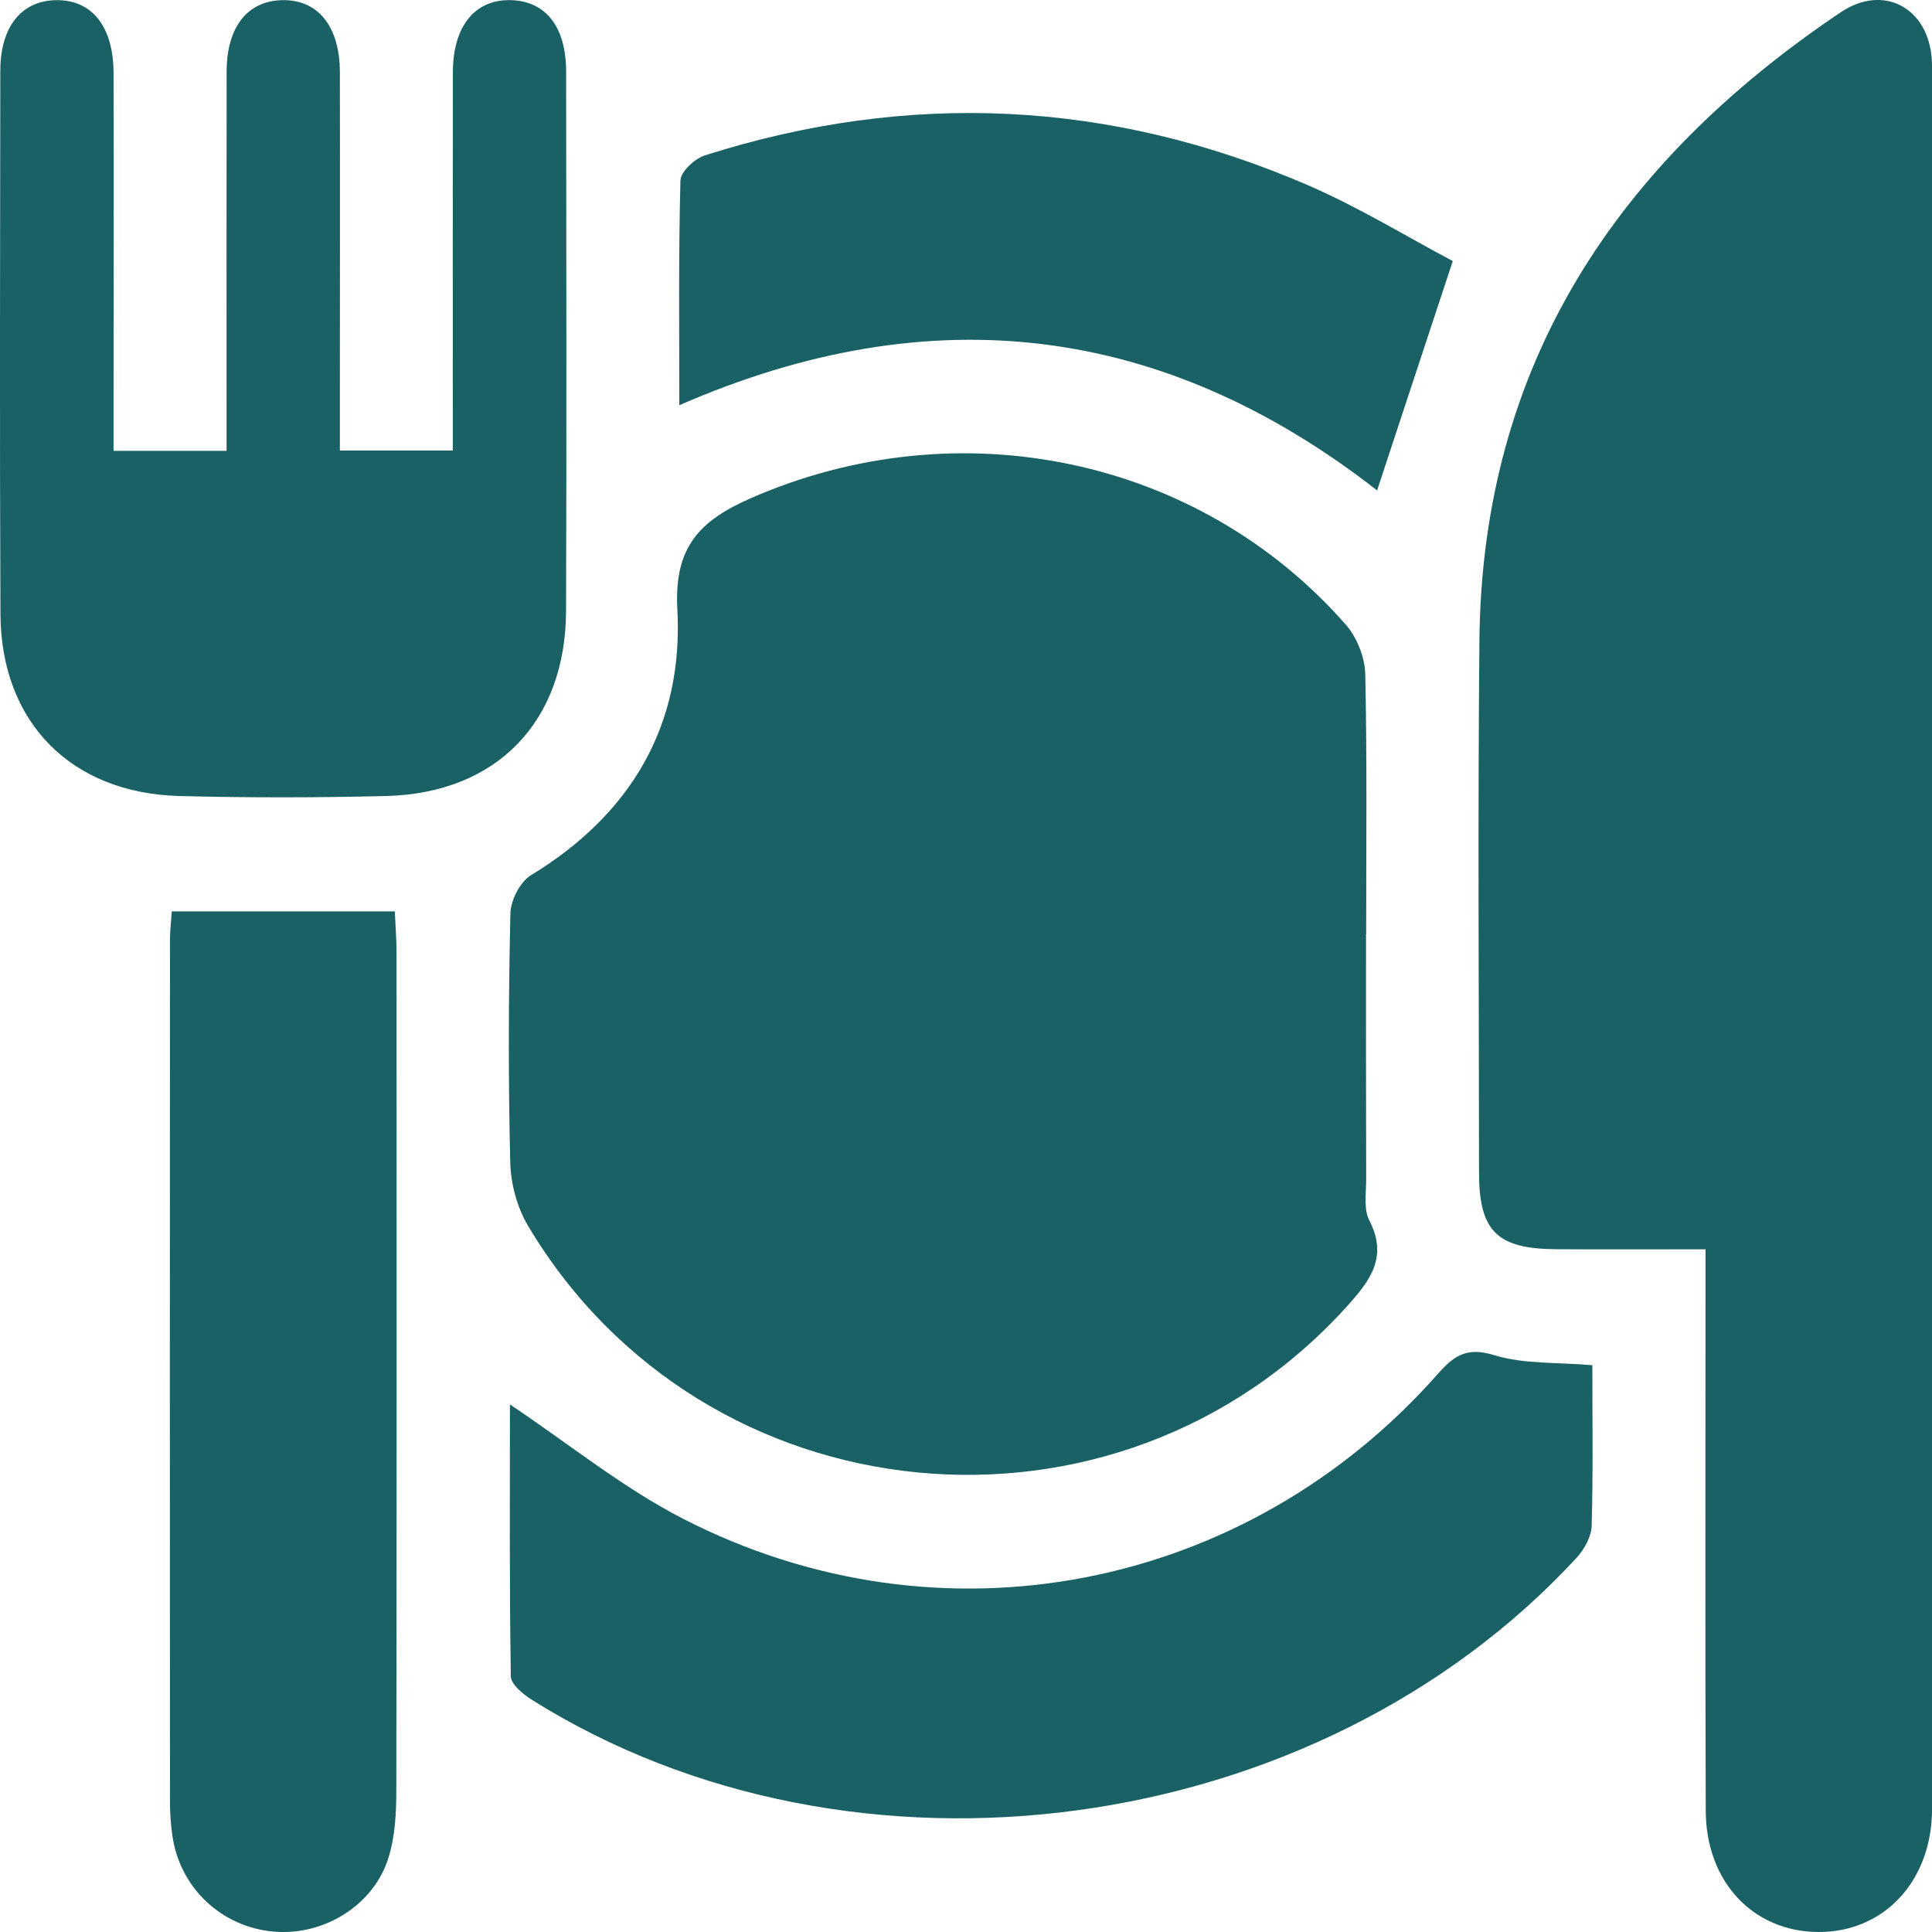 <svg width="100" height="100" viewBox="0 0 100 100" fill="none" xmlns="http://www.w3.org/2000/svg">
<g clip-path="url(#clip0_2001_2220)">
<path d="M70.705 48.365C70.705 52.595 70.701 56.822 70.713 61.053C70.713 61.768 70.576 62.592 70.876 63.17C71.857 65.069 70.912 66.291 69.725 67.608C57.81 80.811 36.422 78.737 27.324 63.436C26.761 62.49 26.437 61.264 26.41 60.158C26.305 55.865 26.32 51.572 26.418 47.279C26.433 46.599 26.918 45.646 27.476 45.306C32.666 42.15 35.388 37.525 35.059 31.528C34.884 28.317 36.215 26.95 38.855 25.79C49.59 21.082 62.039 23.641 69.67 32.345C70.24 32.997 70.646 34.032 70.666 34.895C70.763 39.384 70.713 43.872 70.713 48.361L70.705 48.365Z" fill="#196164"/>
<path d="M88.265 64.663C85.547 64.663 83.033 64.678 80.514 64.659C77.476 64.635 76.554 63.709 76.554 60.686C76.55 51.514 76.488 42.337 76.574 33.165C76.706 18.837 83.716 8.399 95.279 0.633C97.497 -0.856 99.809 0.406 99.988 3.066C100.023 3.586 100 4.106 100 4.629C100 33.904 100 63.182 100 92.457C100 92.914 100.008 93.367 100 93.824C99.914 97.457 97.45 100.027 94.092 100C90.737 99.973 88.3 97.398 88.289 93.726C88.257 84.812 88.277 75.901 88.277 66.987C88.277 66.288 88.277 65.588 88.277 64.663H88.265Z" fill="#196164"/>
<path d="M5.881 23.337H11.727C11.727 22.638 11.727 21.95 11.727 21.263C11.727 15.407 11.719 9.547 11.731 3.692C11.735 1.402 12.805 0.055 14.589 0.008C16.448 -0.039 17.588 1.352 17.592 3.739C17.604 9.532 17.592 15.321 17.592 21.114C17.592 21.813 17.592 22.517 17.592 23.321H23.438C23.438 22.661 23.438 21.977 23.438 21.294C23.438 15.438 23.43 9.579 23.442 3.723C23.446 1.34 24.598 -0.051 26.46 0.008C28.257 0.066 29.299 1.391 29.303 3.703C29.311 13.008 29.331 22.313 29.299 31.622C29.28 37.361 25.707 41.056 19.998 41.201C16.421 41.291 12.84 41.295 9.267 41.201C3.659 41.048 0.047 37.365 0.023 31.771C-0.019 22.399 0.004 13.028 0.016 3.656C0.02 1.379 1.117 0.031 2.909 0.008C4.76 -0.016 5.873 1.375 5.877 3.778C5.889 9.633 5.877 15.493 5.877 21.349C5.877 21.985 5.877 22.618 5.877 23.337H5.881Z" fill="#196164"/>
<path d="M82.419 70.663C82.419 73.519 82.462 76.249 82.384 78.976C82.369 79.539 82.001 80.199 81.603 80.632C68.142 95.207 44.205 98.453 27.522 87.977C27.069 87.691 26.448 87.183 26.441 86.769C26.363 82.043 26.394 77.316 26.394 72.695C29.448 74.734 32.232 77.007 35.36 78.613C48.688 85.461 64.507 82.355 74.433 71.101C75.3 70.12 75.96 69.718 77.358 70.148C78.87 70.612 80.557 70.503 82.423 70.663H82.419Z" fill="#196164"/>
<path d="M8.888 47.174H20.435C20.47 47.955 20.525 48.647 20.525 49.342C20.529 63.788 20.537 78.234 20.513 92.68C20.513 93.84 20.451 95.051 20.111 96.144C19.346 98.621 16.768 100.199 14.183 99.981C11.485 99.754 9.317 97.731 8.927 95.039C8.841 94.461 8.798 93.875 8.798 93.289C8.79 78.386 8.79 63.487 8.798 48.584C8.798 48.197 8.849 47.811 8.892 47.174H8.888Z" fill="#196164"/>
<path d="M35.161 20.977C35.161 16.969 35.118 13.152 35.219 9.34C35.231 8.887 35.958 8.211 36.481 8.043C47.063 4.679 57.494 5.179 67.678 9.578C70.337 10.726 72.829 12.262 75.195 13.512C73.825 17.668 72.571 21.473 71.278 25.383C60.247 16.785 48.231 15.274 35.161 20.973V20.977Z" fill="#196164"/>
</g>
<defs>
<clipPath id="clip0_2001_2220">
<rect width="100" height="100" fill="white"/>
</clipPath>
</defs>
</svg>

